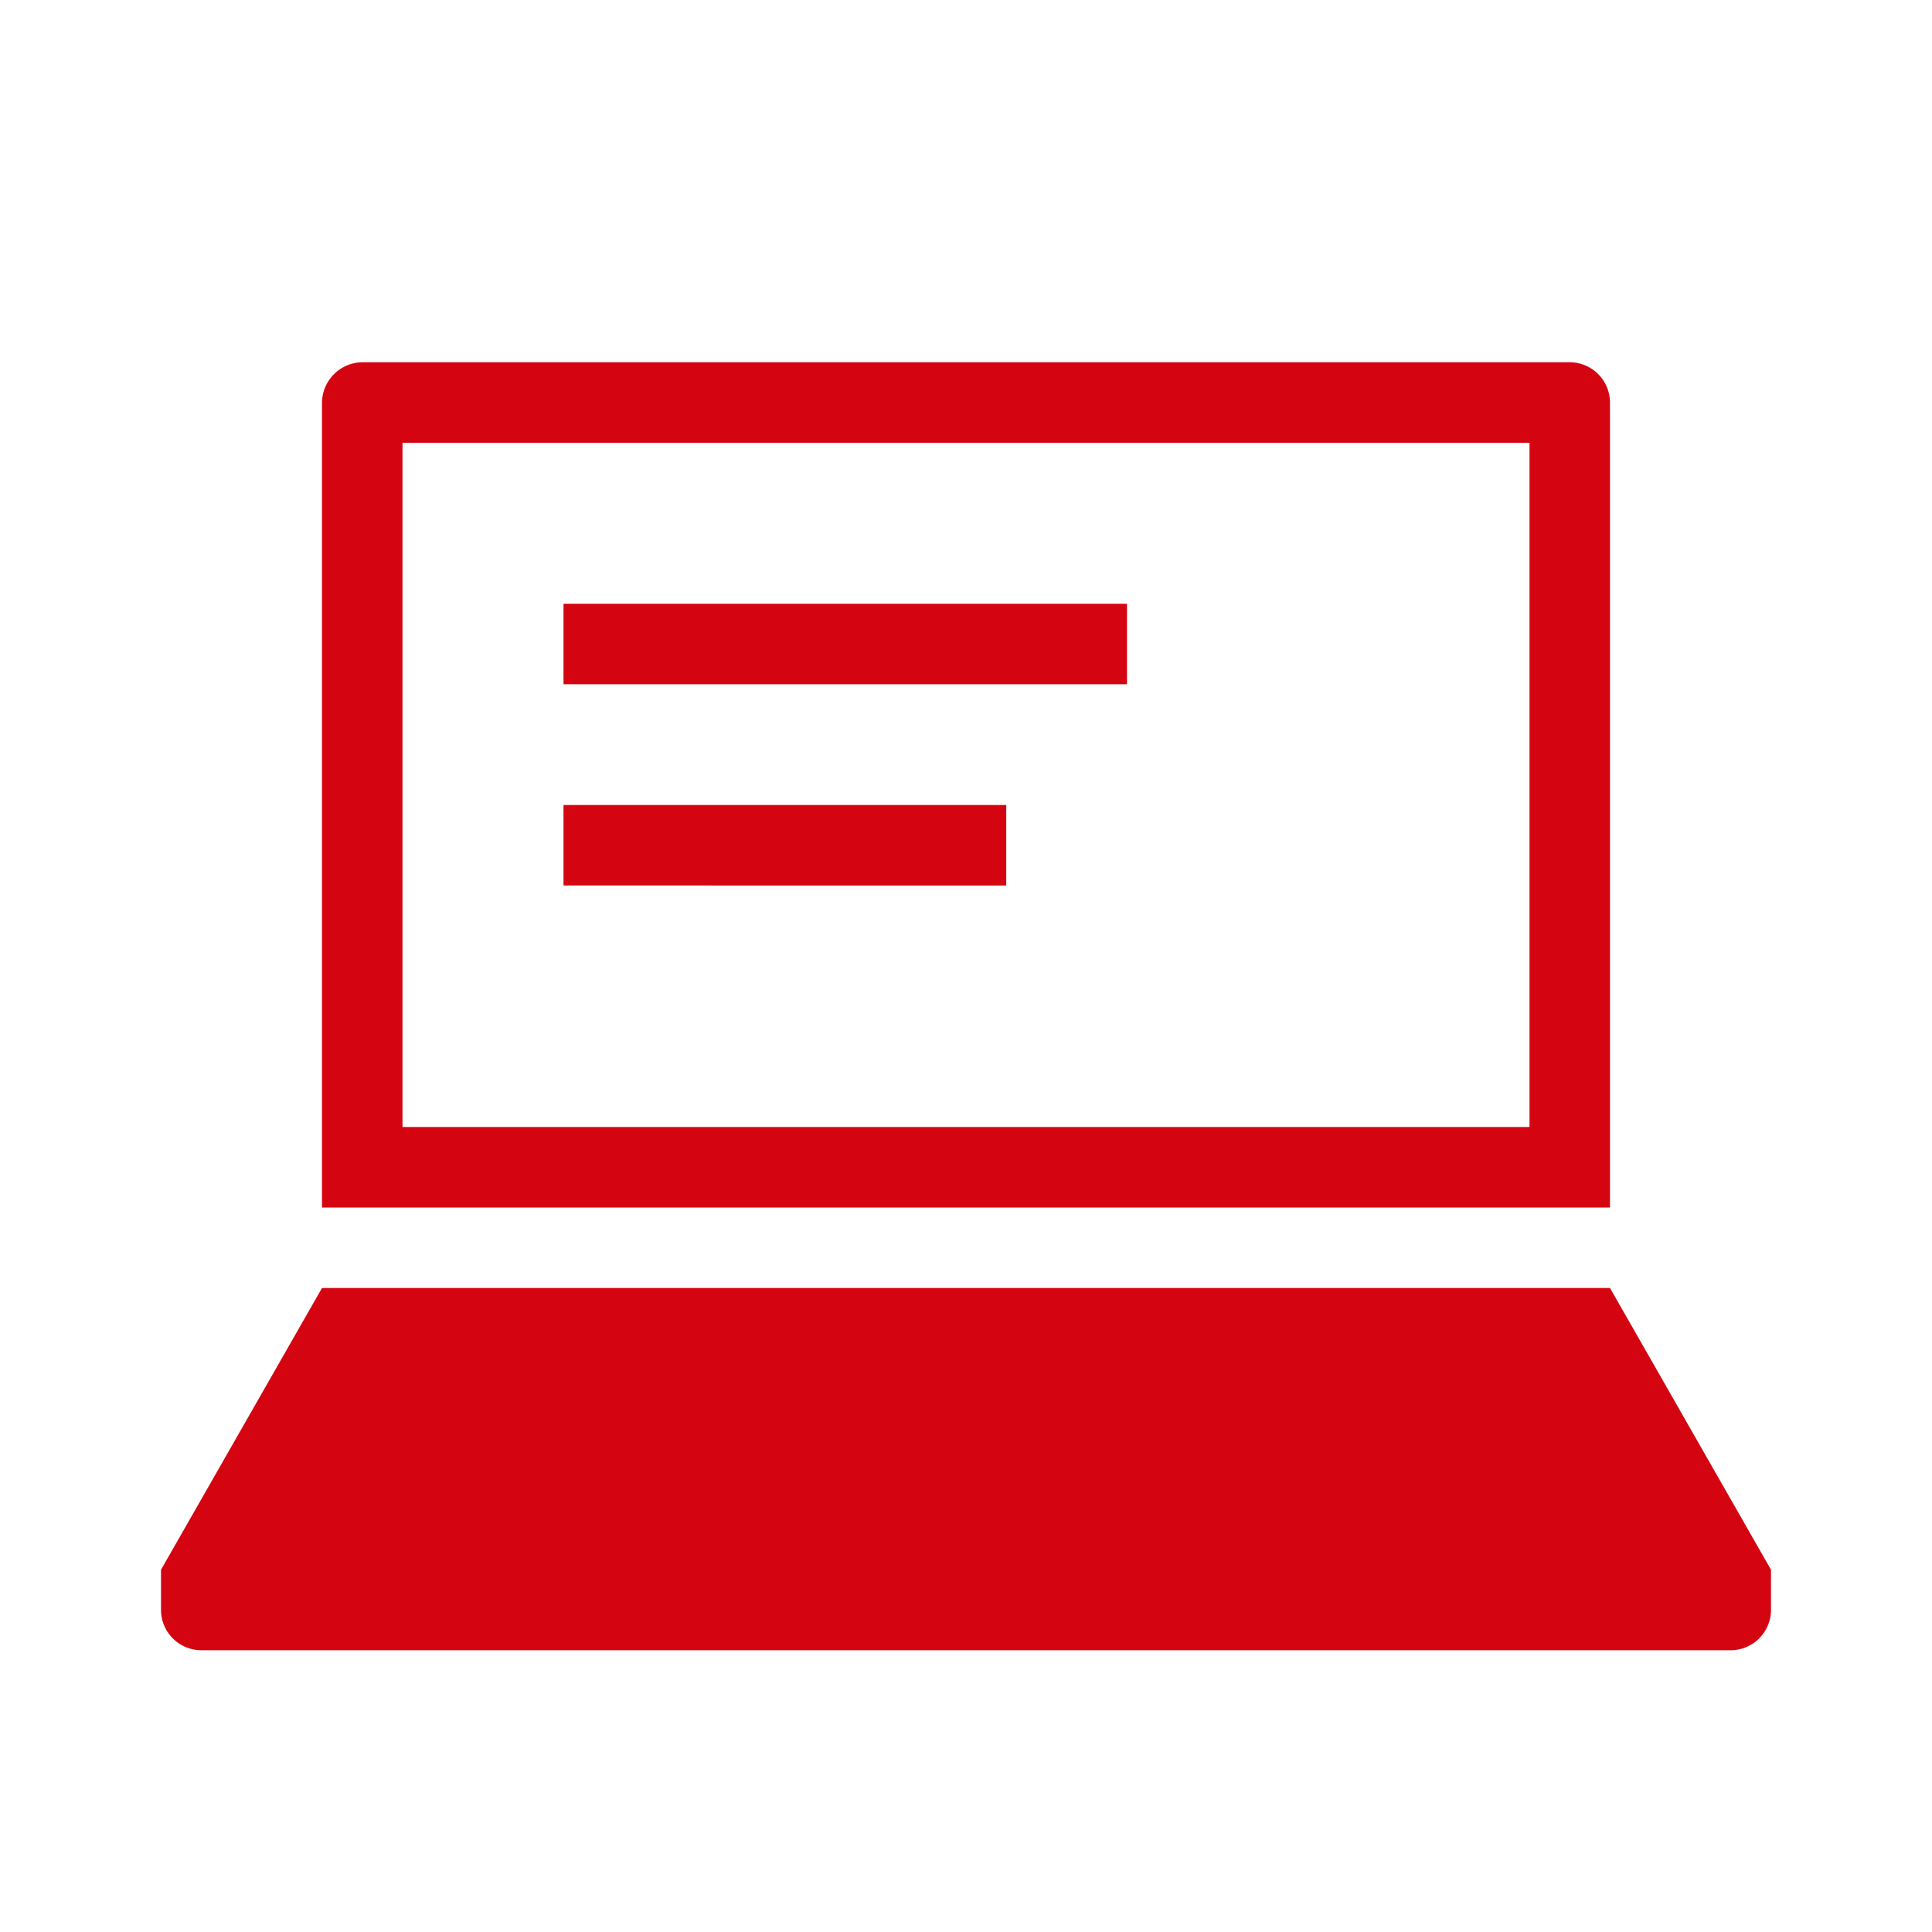 <svg id="dhl_icons" xmlns="http://www.w3.org/2000/svg" width="48" height="48" viewBox="0 0 48 48">
  <path d="M39,9H9a1.015,1.015,0,0,0-1,1V30H40V10A1.004,1.004,0,0,0,39,9ZM38,28H10V11H38ZM28,17H14V15H28Zm-3,5H14V20H25ZM44,39v1a1.004,1.004,0,0,1-1,1H5a1.004,1.004,0,0,1-1-1V39l4-7H40Z" fill="#d40511"/>
</svg>
